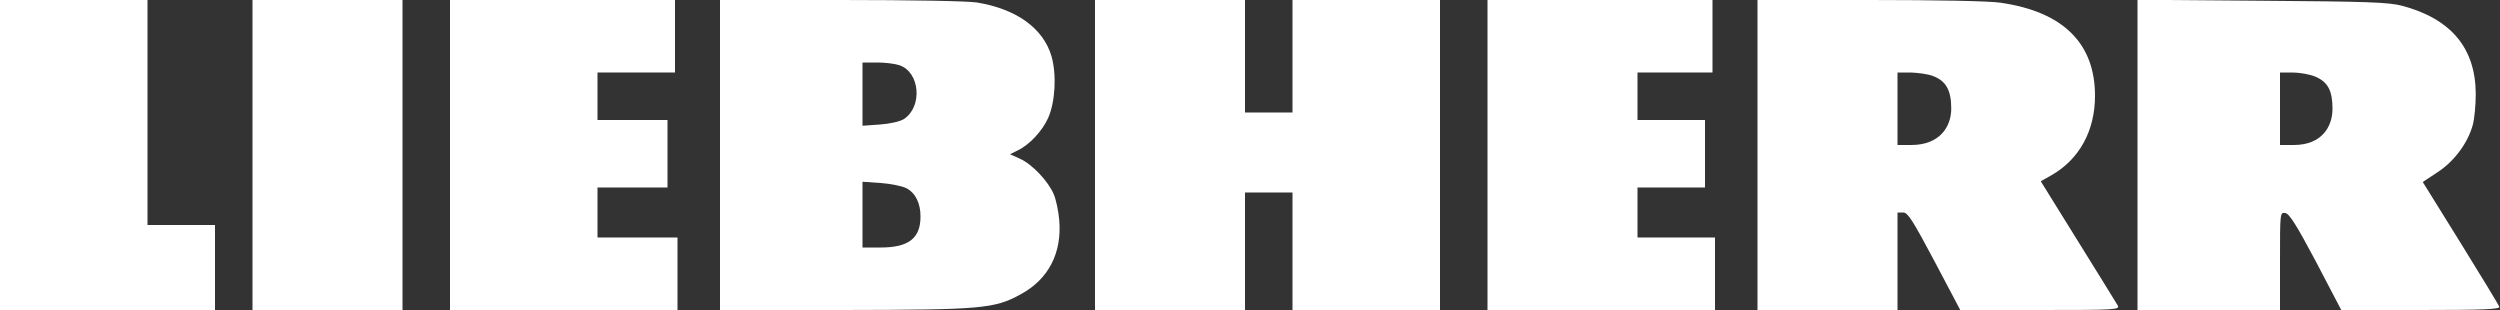 <?xml version="1.0" encoding="UTF-8"?>
<svg id="Calque_1" xmlns="http://www.w3.org/2000/svg" version="1.1" viewBox="0 0 1000 124">
  <rect x="0" y="0" width="1000" height="124" fill="#333333" stroke="none"/>
  <!-- Generator: Adobe Illustrator 29.0.1, SVG Export Plug-In . SVG Version: 2.1.0 Build 192)  -->
  <defs>
    <style>
      .st0 {
        fill: #fff;
      }
    </style>
  </defs>
  <path class="st0" d="M0,62v62h86v-34h-27V0H0v62Z"/>
  <path class="st0" d="M101,62v62h60V0h-60v62Z"/>
  <path class="st0" d="M180,62v62h91v-29h-32v-20h28v-27h-28v-19h31V0h-90v62Z"/>
  <path class="st0" d="M288,62v62h49.3c55.4-.1,60.5-.5,71-6.3,11.1-6,16.5-16.5,15.4-29.6-.3-3.7-1.3-8.3-2.2-10.4-2.2-5.2-8.6-12-13.5-14.2l-4-1.8,3.2-1.6c4.6-2.2,9.8-7.8,12.1-13,2.8-6.4,3.4-17.2,1.3-24.6-3.3-11.2-14-18.9-29.8-21.5C387.1.4,364.2,0,336.3,0h-48.3v62ZM359.8,26.1c8.2,2.8,9.3,16.5,1.8,21.5-1.6,1-5.5,1.9-9.6,2.2l-7,.5v-25.3h5.9c3.2,0,7.2.5,8.9,1.1ZM362.6,75.3c3.6,1.9,5.7,6.1,5.6,11.6-.1,8.5-4.9,12.1-15.9,12.1h-7.3v-26.3l7.3.5c3.9.3,8.6,1.2,10.3,2.1Z"/>
  <path class="st0" d="M438,62v62h60v-47h19v47h59V0h-59v45h-19V0h-60v62Z"/>
  <path class="st0" d="M595,62v62h91v-29h-31v-20h27v-27h-27v-19h30V0h-90v62Z"/>
  <path class="st0" d="M703,62v62h56v-39h2.3c1.8,0,3.8,3.1,12.5,19.5l10.3,19.5h32c30.1,0,31.9-.1,31-1.8-.5-.9-7.7-12.5-15.9-25.7l-14.9-24,4.1-2.3c11.3-6.4,17.6-17.8,17.6-31.9,0-21-12.8-33.6-37.7-37.2C796.1.4,774.3,0,748.1,0h-45.1v62ZM772.9,30.3c5.4,1.9,7.6,5.7,7.6,13.1s-4.7,14.6-16,14.6h-5.5v-29h5.3c2.8.1,6.7.6,8.6,1.3Z"/>
  <path class="st0" d="M855,61.9v62.1h57v-19.6c0-19.3,0-19.5,2.1-19.2,1.6.2,4.5,4.8,12.3,19.5l10.1,19.3h31.9c25.2,0,31.7-.3,31.3-1.3-.2-.7-7.2-12.2-15.5-25.6l-15.1-24.3,5.9-3.9c6.6-4.3,12.1-11.6,14.1-18.9.7-2.5,1.2-8.1,1.2-12.5-.1-18.3-9.9-30-29.5-35.2-5.4-1.4-13.7-1.7-56-2l-49.8-.4v62ZM926,30.6c5.1,2.1,7,5.6,7,12.9s-4.4,14.5-15.5,14.5h-5.5v-29h5c2.7,0,6.8.7,9,1.6Z"/>
</svg>